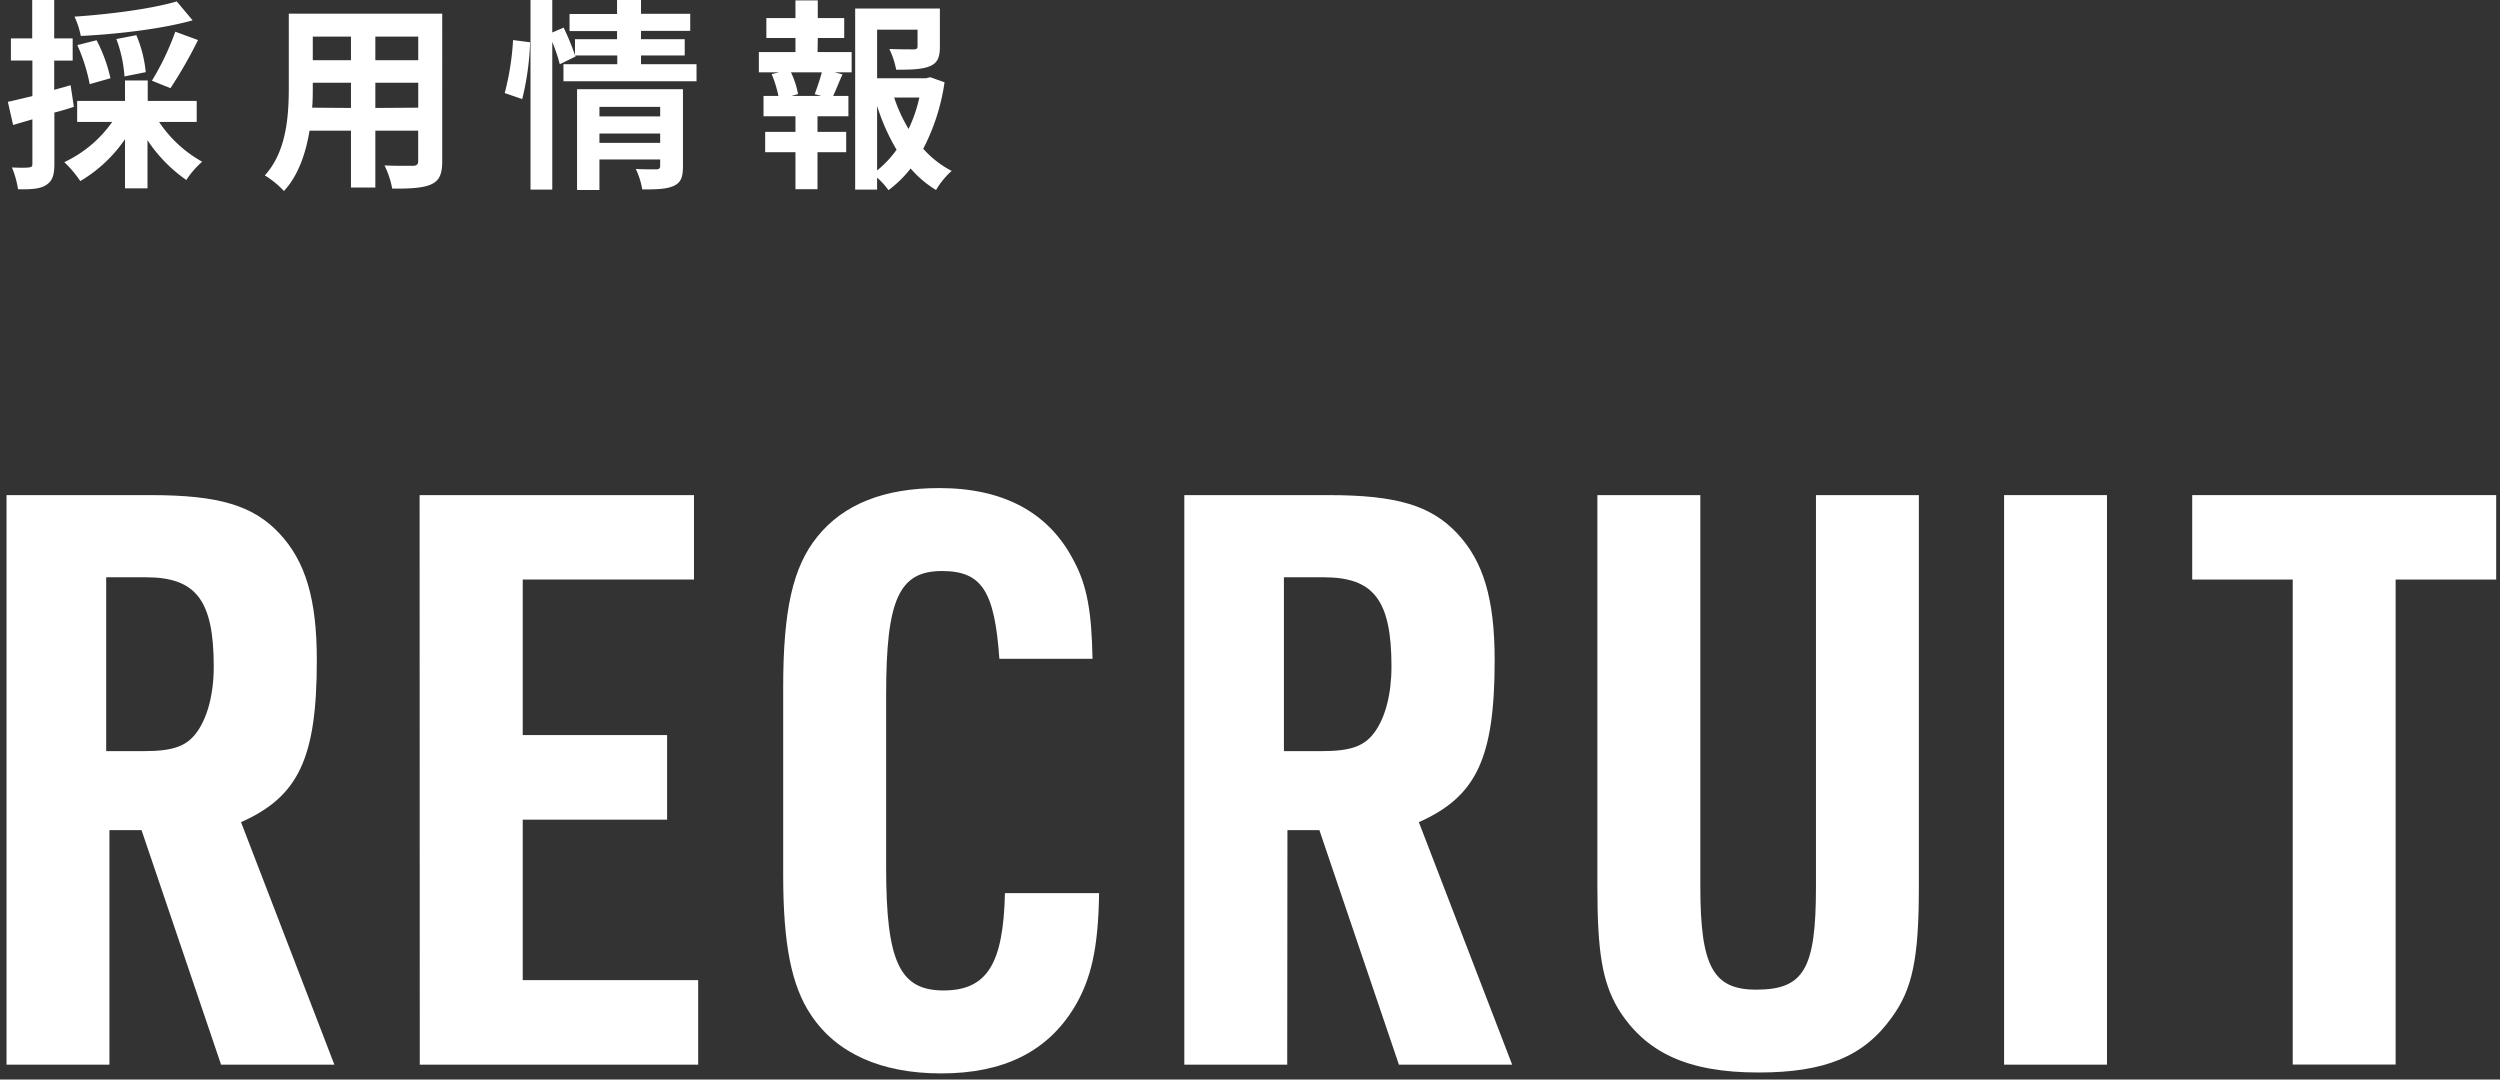 <svg id="レイヤー_1" data-name="レイヤー 1" xmlns="http://www.w3.org/2000/svg" viewBox="0 0 440 190"><rect x="0" y="0" width="440" height="190" fill="#333333" stroke="none"/><defs><style>.cls-1{fill:#fff;}</style></defs><path class="cls-1" d="M19.26,187.38H1.15V87.14H26.56c11.93,0,18,1.82,22.6,6.73s6.6,11.52,6.6,22.33c0,17.27-3.23,24-13.34,28.5l16.43,42.68H38.91l-14-41.28H19.26Zm6-55.18c5.2,0,7.59-.84,9.41-3.37s2.95-6.6,2.95-11.51c0-11.65-3.09-15.72-11.93-15.72h-7v30.6Z"/><path class="cls-1" d="M73.85,87.14h48.29V102H92v27.37h25.41v14.89H92V172.5h30.88v14.88h-49Z"/><path class="cls-1" d="M193.44,157.19c-.14,9.69-1.4,15.17-4.35,20.08-4.77,7.86-12.5,11.65-23.45,11.65-10.53,0-18.39-3.51-22.88-10.25-3.51-5.19-4.92-12.63-4.92-24.71V121c0-13.62,1.69-21.2,6-26.53,4.63-5.76,11.8-8.57,21.48-8.57,11.37,0,19.38,4.35,23.73,12.92,2.25,4.21,3.09,8.84,3.23,17.13H175.89c-.84-11.94-3.09-15.45-10.11-15.45-7.58,0-9.82,5.06-9.82,21.76V152.7c0,16.57,2.38,21.62,10.1,21.62s10.53-4.77,10.81-17.13Z"/><path class="cls-1" d="M226.55,187.38H208.44V87.14h25.41c11.94,0,18,1.82,22.61,6.73s6.6,11.52,6.6,22.33c0,17.27-3.23,24-13.34,28.5l16.42,42.68H246.21l-14-41.28h-5.62Zm6-55.18c5.19,0,7.58-.84,9.41-3.37s2.94-6.6,2.94-11.51c0-11.65-3.08-15.72-11.93-15.72h-7v30.6Z"/><path class="cls-1" d="M299.26,87.14v68.93c0,14,2.24,18.11,9.82,18.11,8.43,0,10.53-3.65,10.53-18.11V87.14h18.11v68.93c0,12.64-1.12,18-4.77,23-4.91,6.88-11.79,9.69-23.45,9.69-12.49,0-19.93-3.51-24.71-11.23-2.8-4.77-3.65-10-3.65-21.48V87.14Z"/><path class="cls-1" d="M352.72,87.14h18.11V187.38H352.72Z"/><path class="cls-1" d="M403.52,102H385.83V87.14h53.5V102h-17.7v85.36H403.52Z"/><path class="cls-1" d="M13,18.81c-1.14.36-2.29.72-3.43,1v9c0,2-.33,3-1.4,3.72s-2.61.82-5,.78A16,16,0,0,0,2.1,29.47c1.28.07,2.54.07,3,0s.6-.15.6-.61V21c-1.18.36-2.36.68-3.39,1l-.93-4.08c1.21-.25,2.71-.64,4.32-1V10.66H1.92V6.76H5.67V0H9.54V6.76h3.25v3.9H9.54v5.15L12.43,15ZM28,21.46a21.87,21.87,0,0,0,7.58,7,15.88,15.88,0,0,0-2.79,3.22,26.13,26.13,0,0,1-6.83-7v8.47H22V24.5a24.78,24.78,0,0,1-7.87,7.37,19.13,19.13,0,0,0-2.82-3.33,21.41,21.41,0,0,0,8.44-7.08H13.58V17.77H22V14.16h4v3.61h8.62v3.69Zm5.9-17.88C28.42,5.11,20.73,6,14.22,6.33a14.39,14.39,0,0,0-1.11-3.4c6.37-.43,13.63-1.39,18-2.68ZM15.79,14.81a31.1,31.1,0,0,0-2.18-6.87L17,7.08a27.09,27.09,0,0,1,2.44,6.69Zm6.12-1.36a23.16,23.16,0,0,0-1.43-6.58L24,6.19a22,22,0,0,1,1.65,6.51Zm4.83.75a46.62,46.62,0,0,0,4.11-8.62l4,1.47A78.79,78.79,0,0,1,30,15.52Z"/><path class="cls-1" d="M77.83,28.36c0,2.29-.5,3.43-1.93,4.08s-3.65.78-6.87.75a15.79,15.79,0,0,0-1.36-4.08c2,.11,4.37.07,5,.07s.93-.21.93-.86V23H66.06v10H61.77V23H54.48c-.65,3.9-1.93,7.83-4.51,10.62a16,16,0,0,0-3.36-2.75c3.9-4.29,4.22-10.66,4.22-15.67V2.4h27ZM61.77,19V14.56H55.05v.64c0,1.14,0,2.43-.11,3.75ZM55.05,6.44v4.15h6.72V6.44Zm18.56,0H66.06v4.15h7.55Zm0,12.51V14.56H66.06V19Z"/><path class="cls-1" d="M88.83,16.38A46.94,46.94,0,0,0,90.3,7.05l3,.39a48.31,48.31,0,0,1-1.39,10Zm33.76-5.08v3H99.17v-3h9.47V9.76h-7.4l.07.18L98.52,11.3A29.71,29.71,0,0,0,97.2,7.37v26H93.37V0H97.2V5.72l2-.86a42.68,42.68,0,0,1,2,4.87V6.9h7.4V5.47h-8.36v-3h8.36V0h4.22V2.43h8.66v3h-8.66V6.9h7.69V9.76h-7.69V11.3Zm-2.39,18c0,1.86-.36,2.86-1.65,3.43s-3,.61-5.51.61a13.85,13.85,0,0,0-1.14-3.61c1.47.1,3.15.07,3.61.07s.68-.15.68-.58V28.07H105.5v5.37h-3.94V15.7H120.2ZM105.5,18.81v1.68h10.69V18.81Zm10.69,6.33V23.5H105.5v1.64Z"/><path class="cls-1" d="M143.89,9.16h6v3.57h-3l1.39.36c-.61,1.32-1.14,2.72-1.64,3.79h2.68v3.58h-5.44v2.75h5.05v3.58h-5.05V33.3H140V26.79h-5.33V23.21H140V20.46h-5.62V16.88H137a21,21,0,0,0-1.18-3.83l1.28-.32h-3.54V9.16H140V6.69h-5.12V3.18H140V.07h3.93V3.18h4.65V6.69h-4.65Zm-.5,7.4c.4-1.07.93-2.61,1.25-3.83h-5.43a15.55,15.55,0,0,1,1.25,3.83l-1.15.32h5.23Zm22.85-2.08a36.63,36.63,0,0,1-3.75,11.7,17.29,17.29,0,0,0,5,3.9,14.4,14.4,0,0,0-2.75,3.36,18.75,18.75,0,0,1-4.47-3.79,20.14,20.14,0,0,1-3.9,3.82,12.78,12.78,0,0,0-2-2.21v2.11h-3.86V1.5h14.91V8.23c0,1.82-.39,2.86-1.79,3.43s-3.29.61-5.9.61a14.63,14.63,0,0,0-1.21-3.65c1.75.07,3.72.07,4.25.07s.72-.14.72-.54V5.22h-7.12v8.55H163l.72-.18ZM154.37,30a18.35,18.35,0,0,0,3.43-3.65,36,36,0,0,1-3.43-7.72Zm3-12.84a27.37,27.37,0,0,0,2.54,5.54,25.51,25.51,0,0,0,1.9-5.54Z"/></svg>